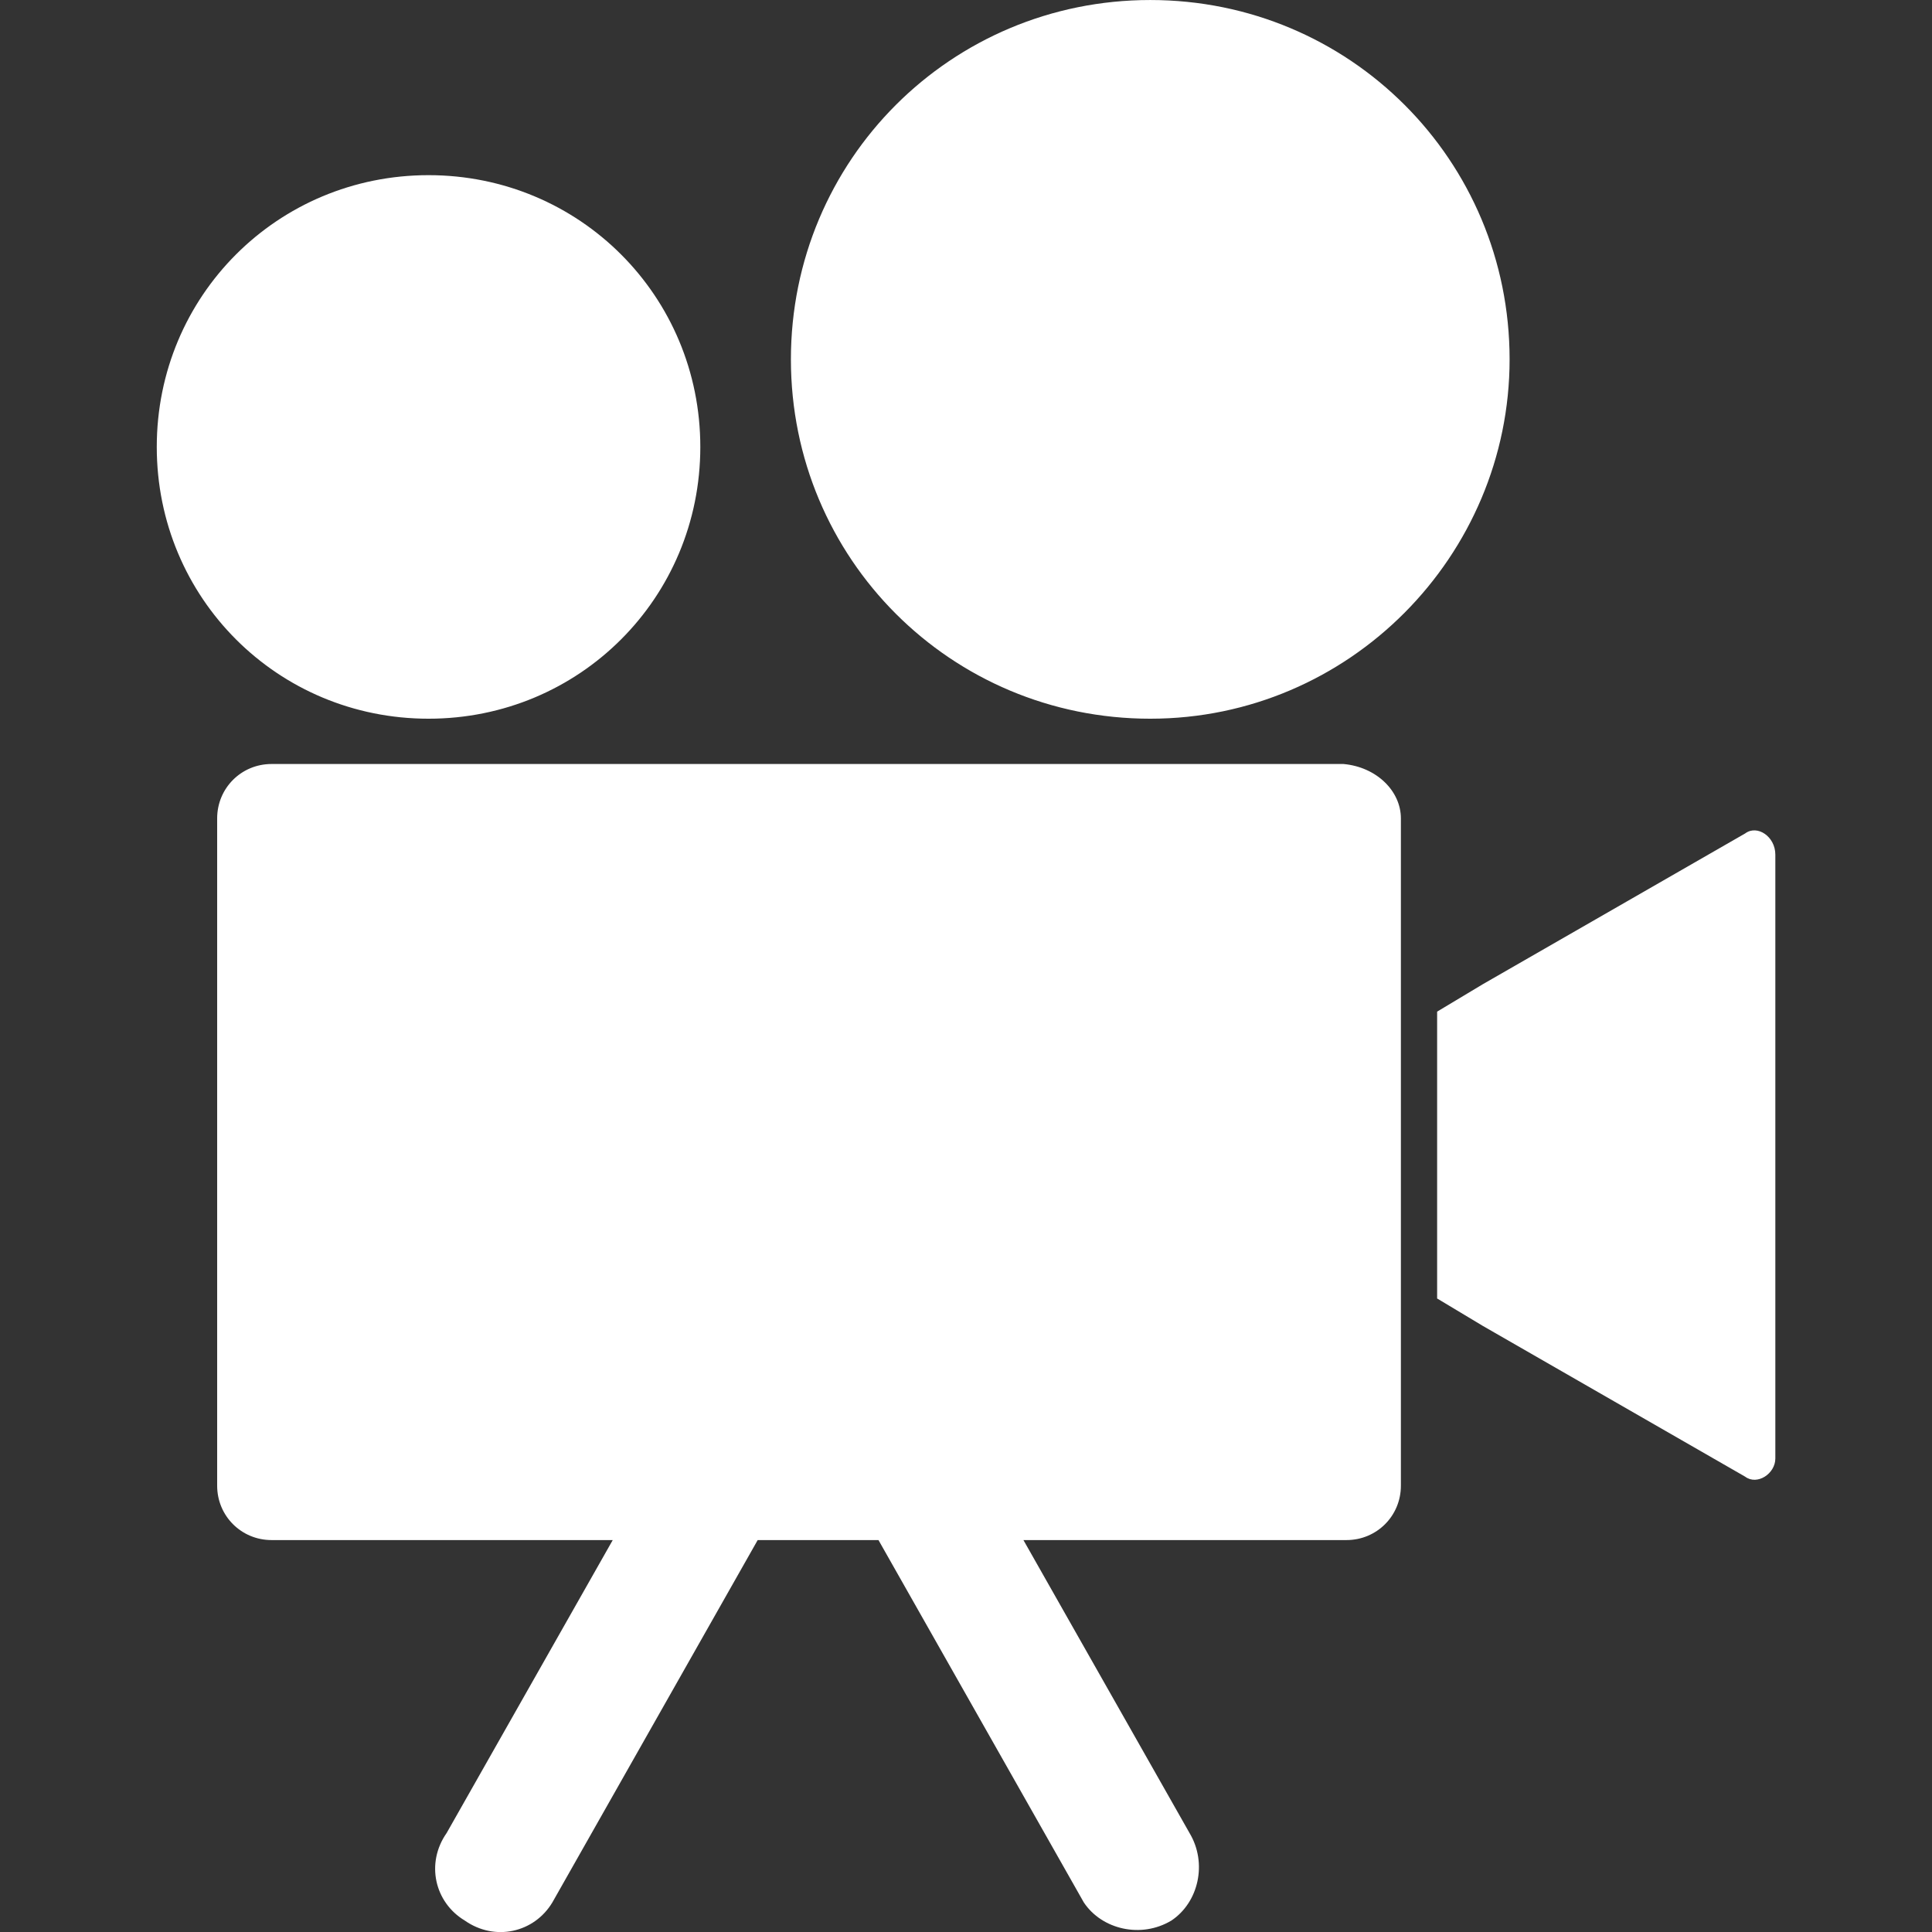<?xml version="1.0" encoding="UTF-8" standalone="no"?>
<!DOCTYPE svg PUBLIC "-//W3C//DTD SVG 1.1//EN" "http://www.w3.org/Graphics/SVG/1.1/DTD/svg11.dtd">
<svg width="100%" height="100%" viewBox="0 0 500 500" version="1.1" xmlns="http://www.w3.org/2000/svg" xmlns:xlink="http://www.w3.org/1999/xlink" xml:space="preserve" xmlns:serif="http://www.serif.com/" style="fill-rule:evenodd;clip-rule:evenodd;stroke-linejoin:round;stroke-miterlimit:2;">
    <rect x="0" y="0" width="500" height="500" fill="#333333" stroke="none"/>
    <rect id="Artboard1" x="0" y="0" width="500" height="500" style="fill:none;"/>
    <clipPath id="_clip1">
        <rect id="Artboard11" serif:id="Artboard1" x="0" y="0" width="500" height="500"/>
    </clipPath>
    <g clip-path="url(#_clip1)">
        <g transform="matrix(7.815,0,0,7.815,-156.367,-140.666)">
            <path d="M66.4,45.1L66.4,67.2C66.4,68.2 65.6,69 64.6,69L53.9,69L59.4,78.7C60,79.7 59.7,81 58.8,81.6C57.8,82.2 56.5,81.9 55.9,81L49.1,69L45.1,69L38.3,81C37.7,82 36.4,82.3 35.4,81.6C34.4,81 34.1,79.7 34.8,78.7L40.3,69L29,69C28,69 27.2,68.2 27.2,67.2L27.2,45.1C27.2,44.1 28,43.3 29,43.3L64.5,43.3C65.6,43.4 66.4,44.2 66.4,45.1ZM77.8,45.6L69.1,50.6L67.6,51.5L67.6,61L69.1,61.9L77.8,66.9C78.2,67.2 78.8,66.8 78.8,66.3L78.8,46.3C78.8,45.7 78.2,45.3 77.8,45.6ZM58.1,18C51.5,18 46.2,23.3 46.2,29.9C46.2,36.5 51.5,41.8 58.1,41.8C64.7,41.8 70,36.4 70,29.9C70,23.3 64.7,18 58.1,18ZM34.2,23.8C29.2,23.8 25.2,27.8 25.2,32.8C25.2,37.8 29.2,41.8 34.2,41.8C39.2,41.8 43.2,37.8 43.2,32.8C43.2,27.8 39.2,23.8 34.2,23.8Z" style="fill:white;fill-rule:nonzero;"/>
        </g>
    </g>
</svg>
